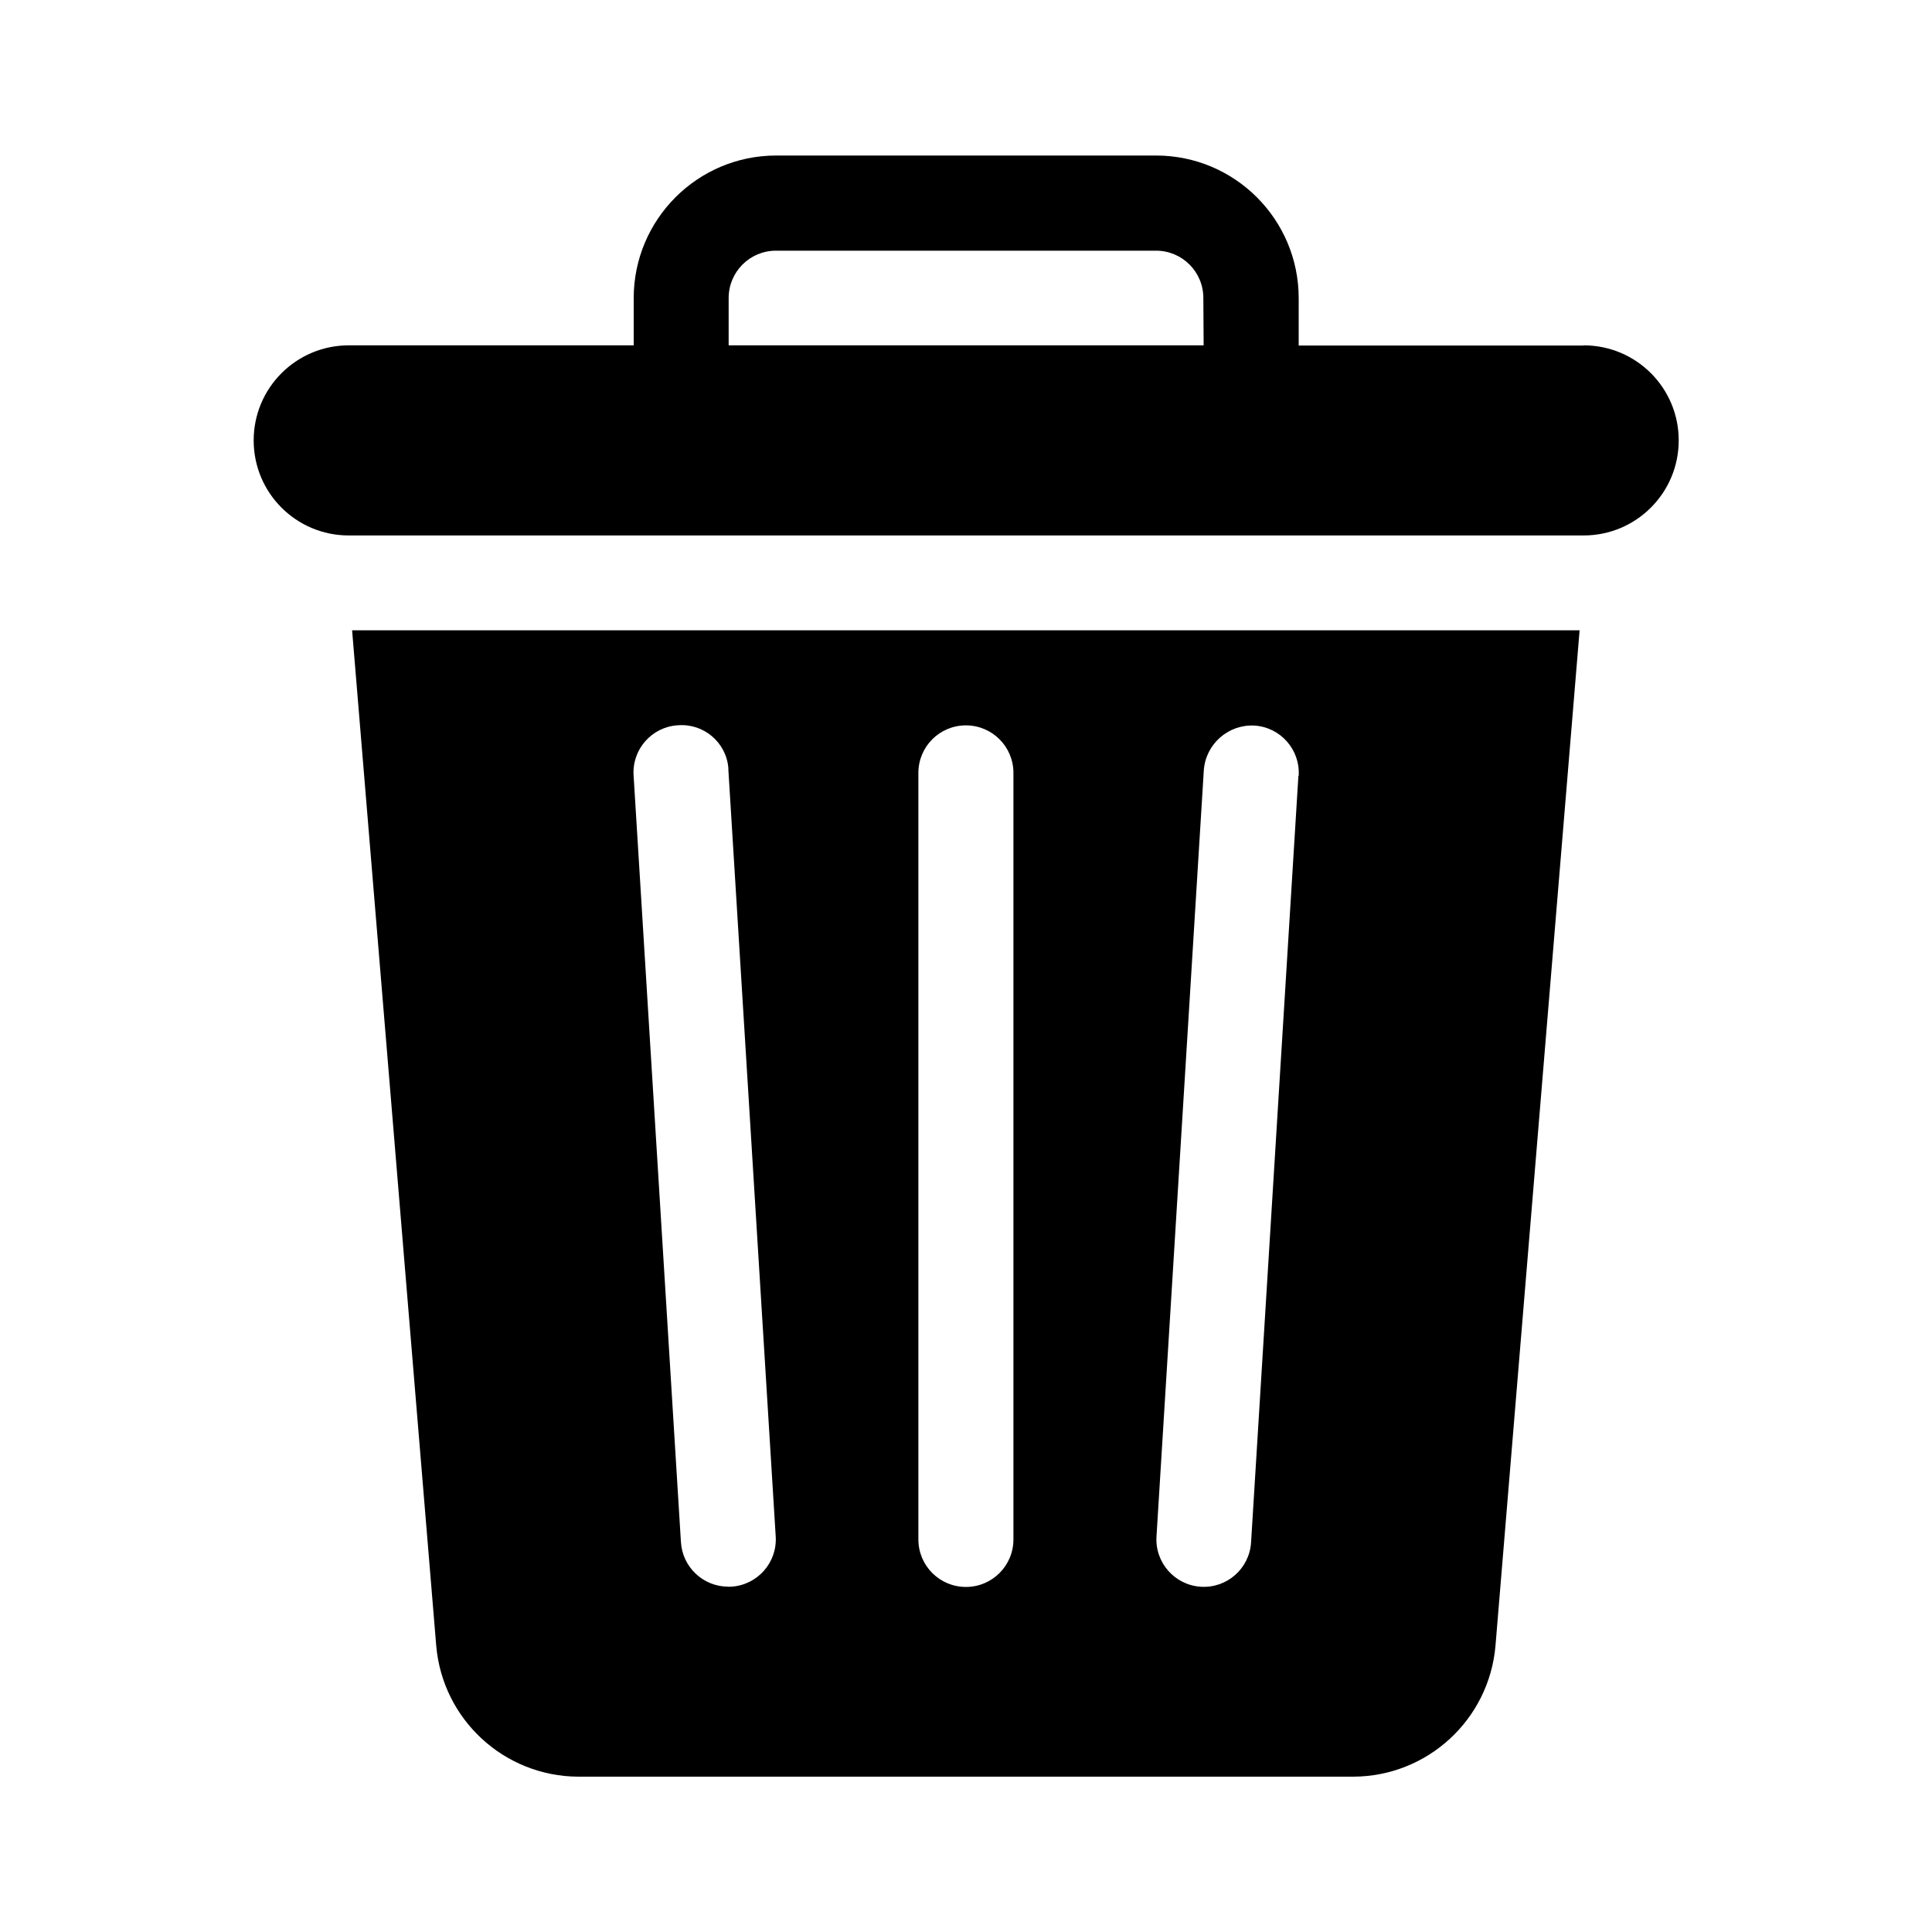 <?xml version="1.0" encoding="UTF-8"?><svg id="acqua" xmlns="http://www.w3.org/2000/svg" viewBox="0 0 200 200"><path d="m36.45,65.25l8.71,105.14c.67,7.63,7.04,13.49,14.69,13.53h80.27c7.66-.04,14.02-5.9,14.69-13.53l8.71-105.14H36.45Zm38.94,99c-2.6,0-4.74-2.02-4.9-4.61l-4.9-79.35c-.18-2.7,1.86-5.03,4.56-5.21.01,0,.03,0,.04,0,2.66-.21,5,1.78,5.21,4.44,0,.05,0,.1,0,.16l4.9,79.35c.18,2.7-1.86,5.03-4.56,5.22-.11,0-.23.01-.34.01m29.51-4.9c0,2.72-2.2,4.92-4.92,4.92s-4.92-2.2-4.92-4.92v-79.35c0-2.72,2.2-4.92,4.92-4.92s4.92,2.2,4.92,4.92v79.35Zm29.5-79.04l-4.9,79.35c-.17,2.71-2.5,4.76-5.2,4.59s-4.76-2.5-4.59-5.2l4.9-79.35c.21-2.69,2.52-4.73,5.22-4.6,2.7.16,4.76,2.48,4.6,5.18,0,.01,0,.03,0,.04m29.5-44.56h-29.5v-4.9c0-8.15-6.6-14.76-14.75-14.77h-39.34c-8.14,0-14.74,6.61-14.75,14.75v4.9h-29.5c-5.43,0-9.84,4.4-9.84,9.84s4.4,9.84,9.84,9.84h127.84c5.43,0,9.84-4.4,9.84-9.84s-4.4-9.84-9.84-9.84h0m-39.34,0h-49.17v-4.9c0-2.71,2.19-4.9,4.9-4.9h39.34c2.71,0,4.9,2.19,4.9,4.9l.03,4.9Z"/></svg>
